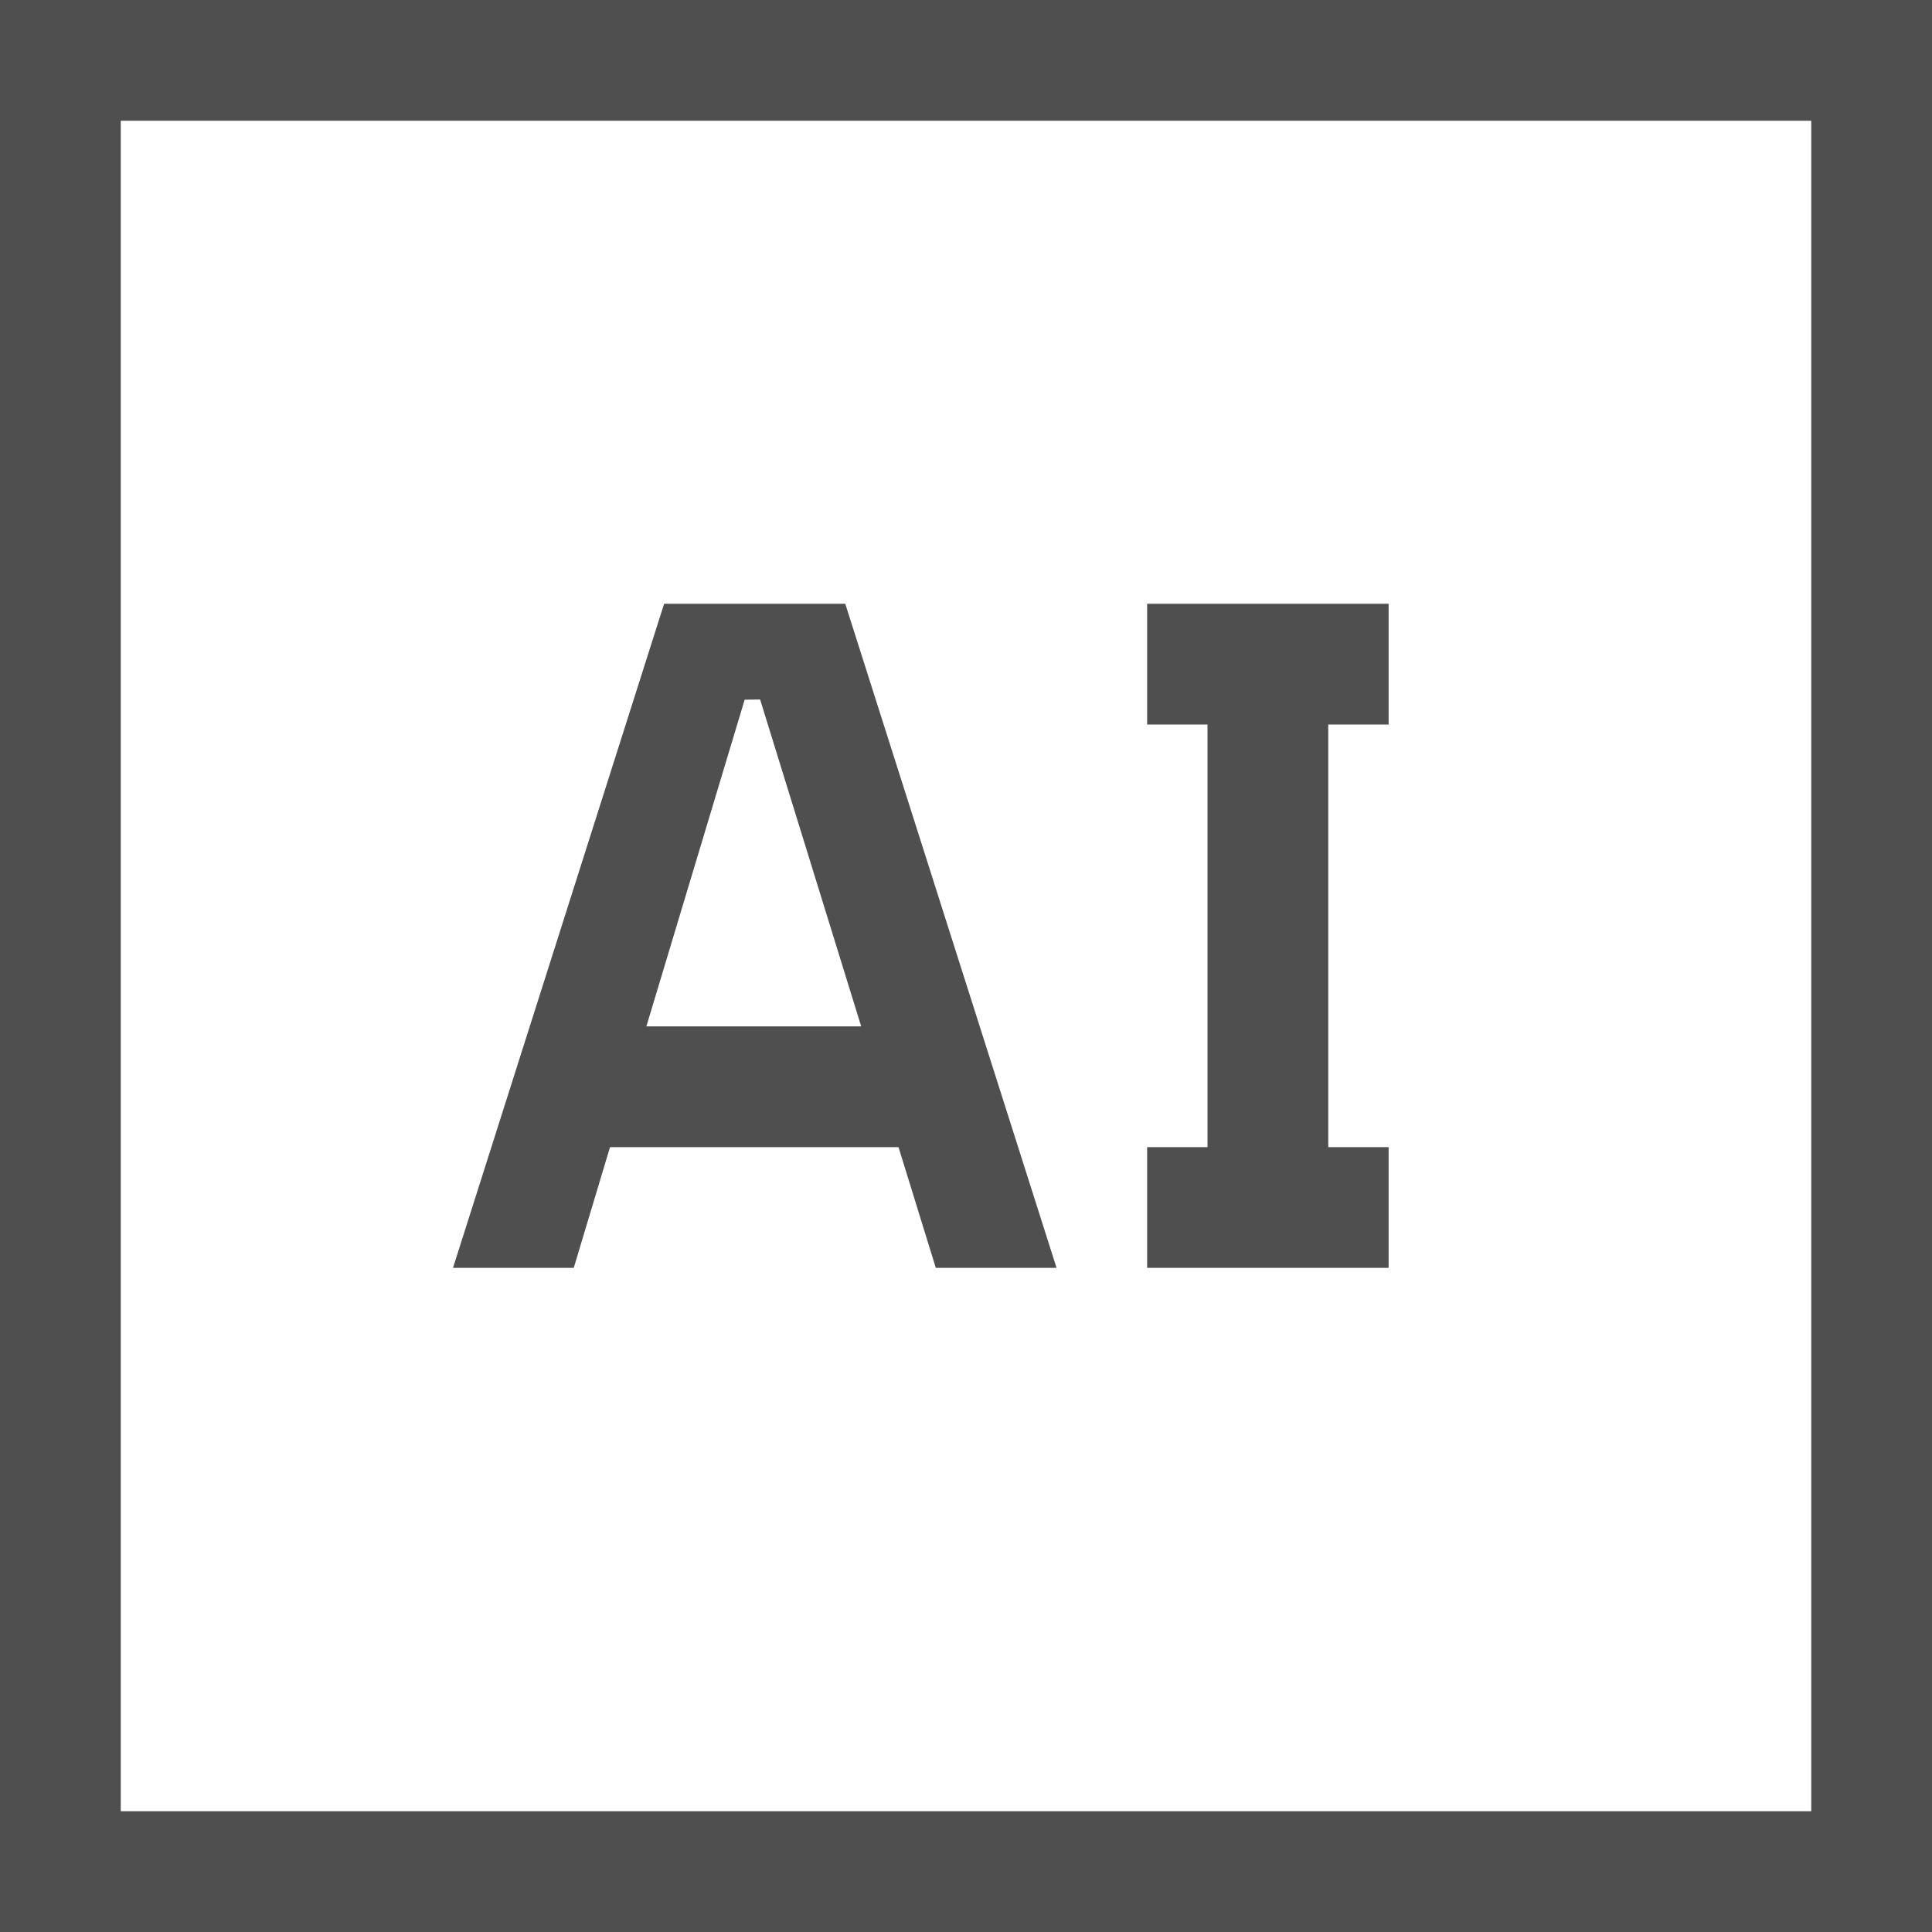 <svg width="32" height="32" viewBox="0 0 32 32" fill="none" xmlns="http://www.w3.org/2000/svg">
<g clip-path="url(#clip0_165_1051)">
<path d="M19 21L19 19L20 19L20 12L19 12L19 10L23 10L23 12L22 12L22 19L23 19L23 21L19 21ZM15.5 21L17.5 21L14 10L11 10L7.503 21L9.503 21L10.104 19L14.882 19L15.5 21ZM10.706 17L12.334 11.589L12.59 11.586L14.264 17L10.706 17Z" fill="#4F4F4F"/>
<path d="M32 32L1.77374e-09 32L0 0L32 -1.77374e-09L32 32ZM2 30L30 30L30 2L2 2L2 30Z" fill="#4F4F4F"/>
</g>
<defs>
<clipPath id="clip0_165_1051">
<rect width="32" height="32" fill="white"/>
</clipPath>
</defs>
</svg>
